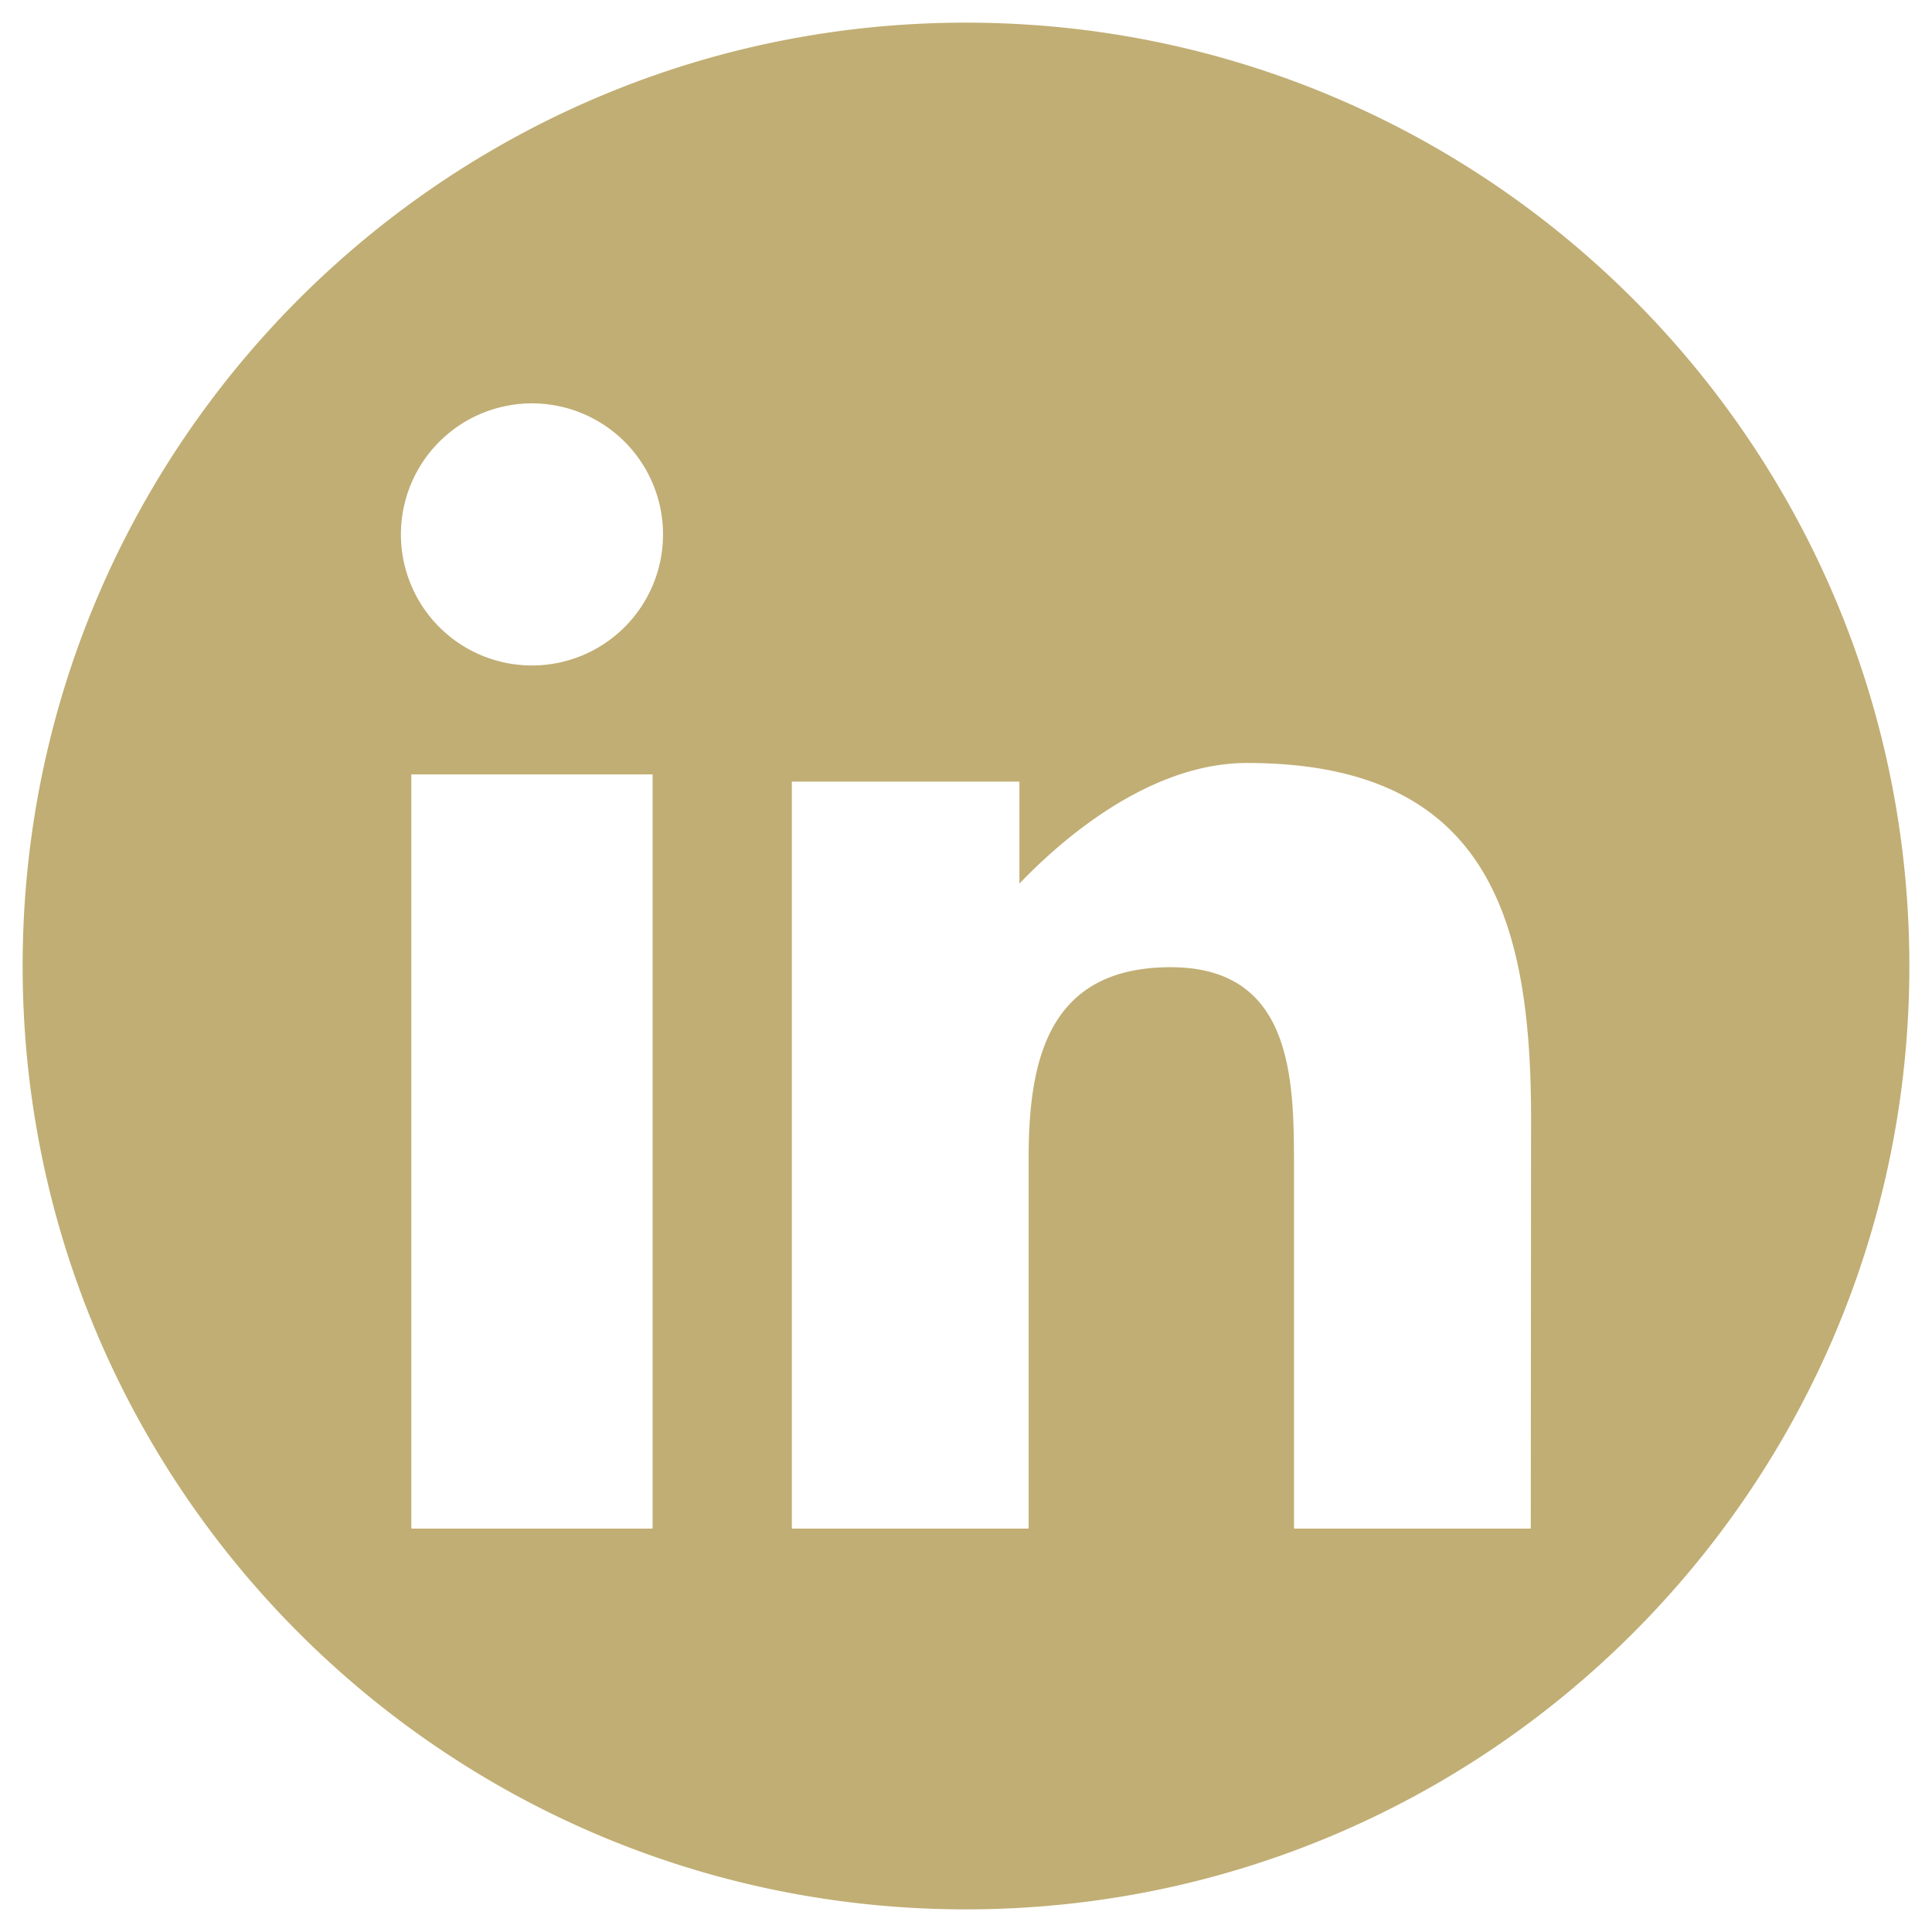 <svg id="Layer_1" height="512" viewBox="0 0 512 512" width="512" xmlns="http://www.w3.org/2000/svg" data-name="Layer 1"><path d="m256 6c-138.071 0-250 111.929-250 250s111.929 250 250 250 250-111.929 250-250-111.929-250-250-250zm-83.049 399.1h-63.945v-199.875h63.945zm-31.972-228.744a34.729 34.729 0 1 1 34.728-34.728 34.728 34.728 0 0 1 -34.728 34.728zm264.692 228.744h-62.748v-96.356c0-23.008-.473-52.424-32.676-52.424-32.676 0-37.649 24.938-37.649 50.726v98.054h-62.748v-197.962h60.3v27.023c15.3-15.921 37.373-31.965 60.3-31.965 63.616 0 75.3 41 75.3 94.2z" fill="#c1ae74"/></svg>